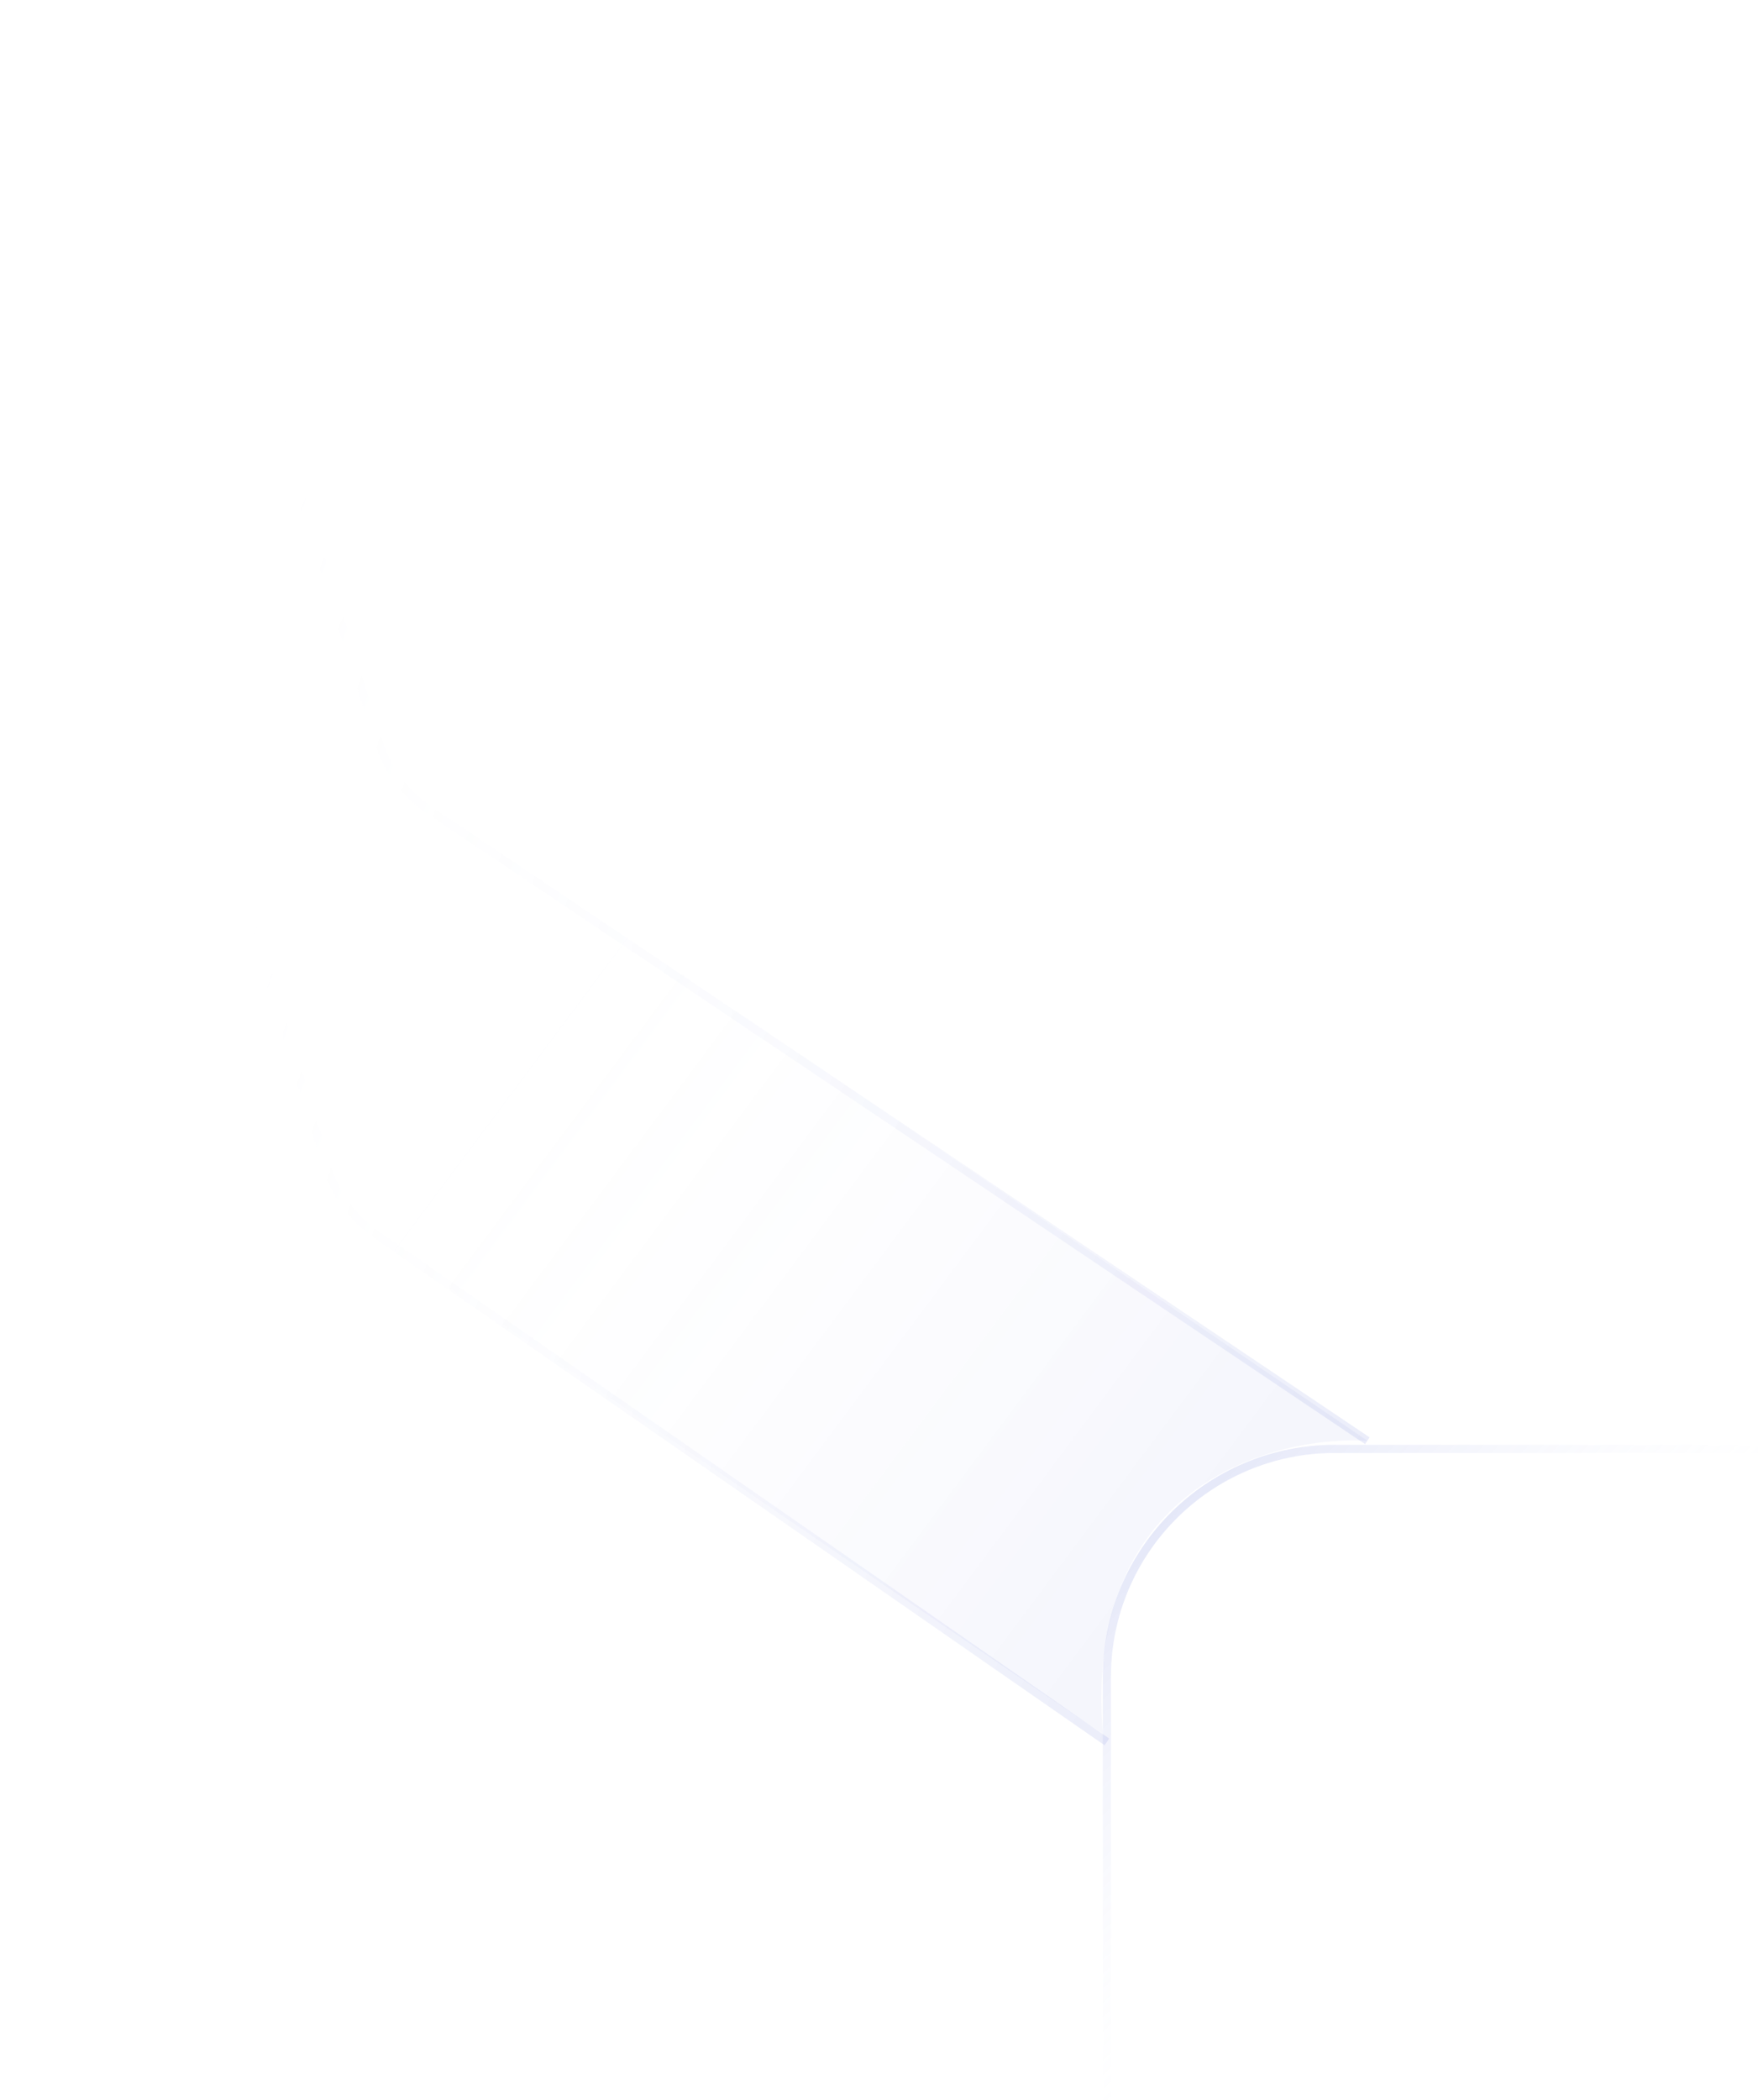 <svg xmlns="http://www.w3.org/2000/svg" width="216" height="258" fill="none"><path stroke="url(#a)" stroke-opacity=".2" d="M216 178h-52c-15.464 0-28 12.536-28 28v52"/><path stroke="url(#b)" stroke-opacity=".2" d="M168 177 52.834 99.578a16 16 0 0 1-6.329-8.453L18 1"/><path stroke="url(#c)" stroke-opacity=".2" d="m136 214-89.698-62.281a16.001 16.001 0 0 1-6.173-8.457L18 71"/><path fill="url(#d)" fill-opacity=".05" d="M135.5 213c-2.5-31 21.667-36.667 32.5-36l-91-62-34.5 34.5c27 18.5 83.4 57.1 93 63.5Z"/><defs><linearGradient id="a" x1="136" x2="216" y1="175.538" y2="258" gradientUnits="userSpaceOnUse"><stop stop-color="#344BCB"/><stop offset=".565" stop-color="#fff" stop-opacity="0"/></linearGradient><linearGradient id="b" x1="10.332" x2="274.159" y1="1.994" y2="102.021" gradientUnits="userSpaceOnUse"><stop offset=".139" stop-color="#fff" stop-opacity="0"/><stop offset="1" stop-color="#344BCB"/></linearGradient><linearGradient id="c" x1="11.968" x2="221.157" y1="71.808" y2="148.598" gradientUnits="userSpaceOnUse"><stop offset=".139" stop-color="#fff" stop-opacity="0"/><stop offset="1" stop-color="#344BCB"/></linearGradient><linearGradient id="d" x1="59.5" x2="142" y1="132" y2="193.5" gradientUnits="userSpaceOnUse"><stop stop-color="#fff" stop-opacity="0"/><stop offset="1" stop-color="#344BCB"/></linearGradient></defs></svg>
